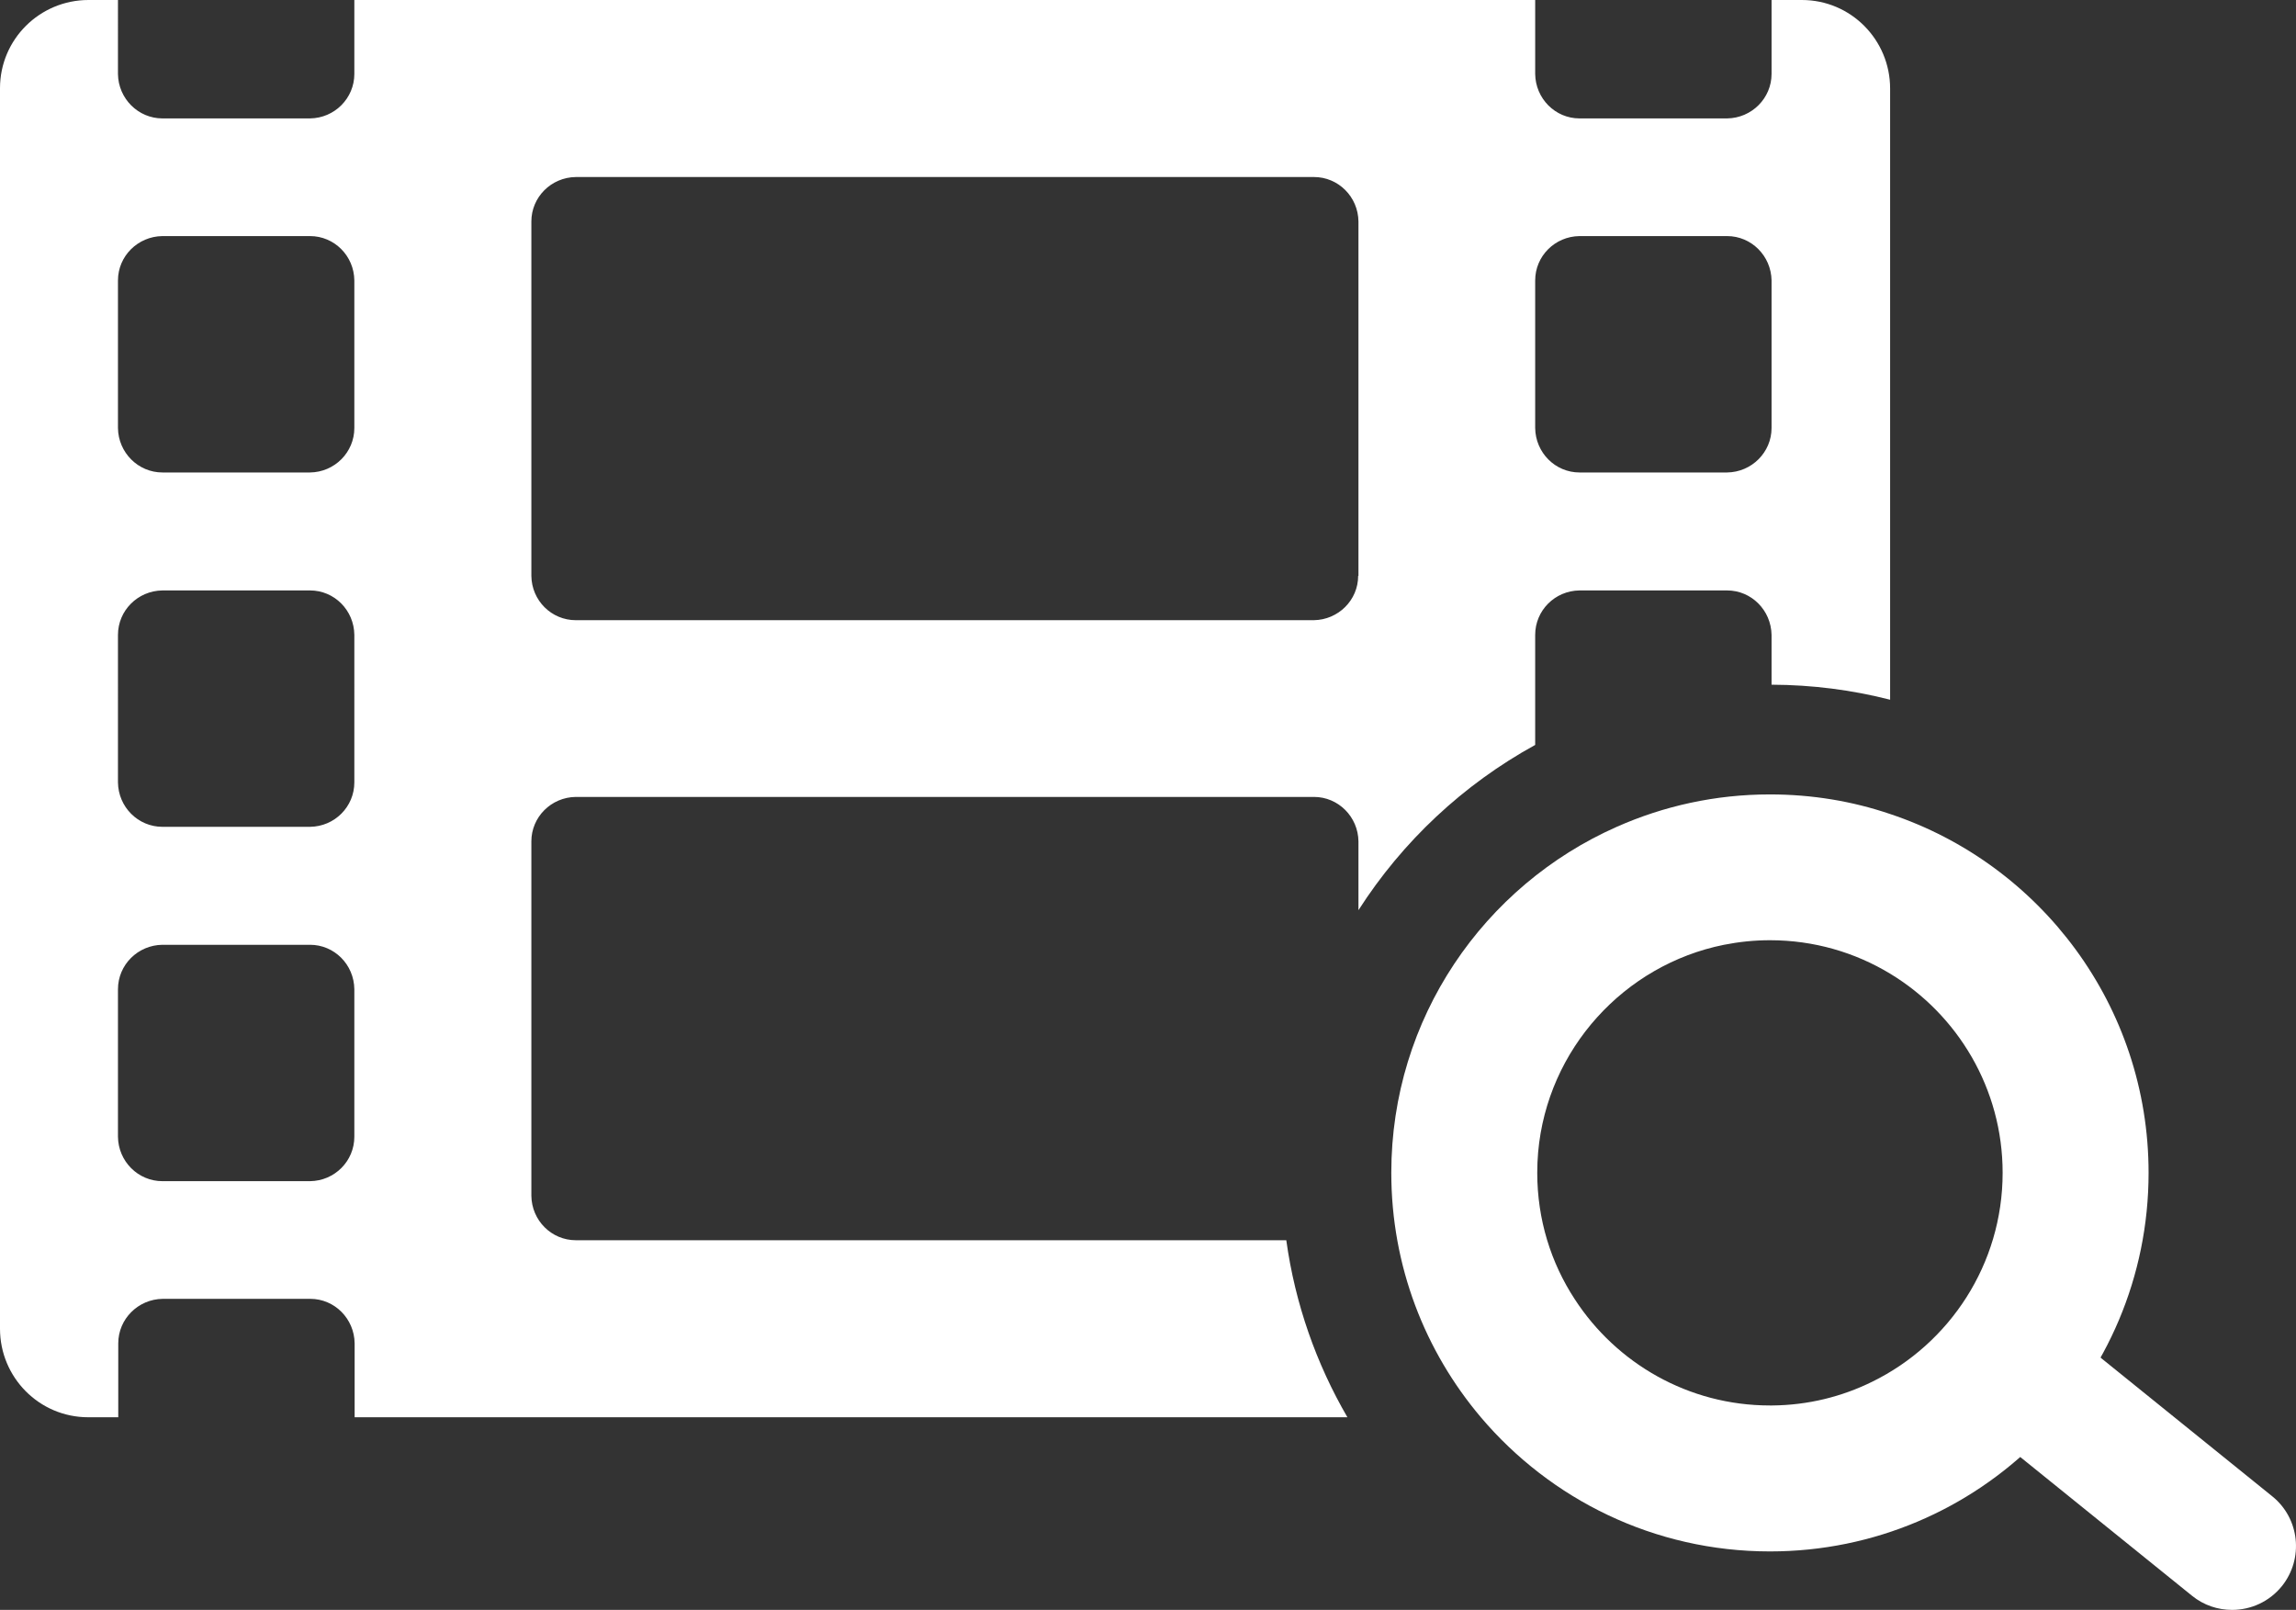 <?xml version="1.0" encoding="utf-8"?>
<!-- Generator: Adobe Illustrator 26.3.1, SVG Export Plug-In . SVG Version: 6.00 Build 0)  -->
<svg version="1.1" id="Layer_1" xmlns="http://www.w3.org/2000/svg" xmlns:xlink="http://www.w3.org/1999/xlink" x="0px" y="0px"
	 viewBox="0 0 155.9 109.31" style="enable-background:new 0 0 155.9 109.31;" xml:space="preserve">
<rect x="0" y="0" width="155.9" height="109.31" fill="#333333" stroke="none"/>
<style type="text/css">
	.st0{fill:#FFFFFF;}
</style>
<g>
	<path id="Icon_awesome-film_00000017494236974532524890000001060069048925129383_" class="st0" d="M122.35,0c-0.04,0-0.04,0-0.06,0
		h-2v5.02c0,1.65-1.35,3-3.02,3.02h-10.02c-1.65,0-2.99-1.35-3.01-3.02V0H24.06v5.02c0,1.65-1.34,3-3.01,3.02H11.03
		c-1.65,0-3-1.35-3.02-3.02V0h-2C2.7,0,0,2.67,0,5.99v84.23c0,3.3,2.66,6.01,5.99,6.01c0.02,0,0.02,0,0.04,0h2v-5.02
		c0-1.65,1.35-3,3.02-3.02h10.02c1.65,0,2.99,1.35,3.01,3.02v5.02h67.41c-2.11-3.63-3.55-7.69-4.15-12.02H39.1
		c-1.66,0-3-1.35-3.02-3.02V57.13c0-1.65,1.34-3,3.02-3.02h50.12c1.65,0,3,1.35,3.02,3.02v4.67c2.99-4.67,7.12-8.54,12-11.22v-7.47
		c0-1.66,1.34-3,3.01-3.02h10.02c1.65,0,2.99,1.34,3.02,3.02v3.38c2.78,0.01,5.47,0.36,8.05,1.02V6.01
		C128.34,2.71,125.68,0,122.35,0z M24.06,77.18c0,1.66-1.34,3-3.01,3.02H11.03c-1.65,0-3-1.34-3.02-3.02V67.17
		c0-1.66,1.35-3,3.02-3.02h10.02c1.65,0,2.99,1.34,3.01,3.02V77.18z M24.06,53.12c0,1.66-1.34,3-3.01,3.02H11.03
		c-1.65,0-3-1.34-3.02-3.02V43.11c0-1.66,1.35-3,3.02-3.02h10.02c1.65,0,2.99,1.34,3.01,3.02V53.12z M24.06,29.06
		c0,1.65-1.34,3-3.01,3.02H11.03c-1.65,0-3-1.35-3.02-3.02V19.04c0-1.65,1.35-2.99,3.02-3.01h10.02c1.65,0,2.99,1.34,3.01,3.01
		V29.06z M92.24,39.1h-0.02c0,1.65-1.35,2.99-3.02,3.01H39.1c-1.66,0-3-1.34-3.02-3.01V15.04c0-1.65,1.34-3,3.02-3.02h50.12
		c1.65,0,3,1.34,3.02,3.02V39.1z M120.29,29.06c0,1.65-1.35,3-3.02,3.02h-10.02c-1.65,0-2.99-1.35-3.01-3.02V19.04
		c0-1.65,1.34-2.99,3.01-3.01h10.02c1.65,0,2.99,1.34,3.02,3.01V29.06z"/>
	<g>
		<path class="st0" d="M128.34,55.27c-2.56-0.87-5.3-1.33-8.16-1.33h-0.01c-3.7,0-7.21,0.79-10.39,2.2
			c-9.02,3.99-15.31,13-15.31,23.49c0,6.34,2.29,12.12,6.08,16.6c4.72,5.57,11.76,9.11,19.63,9.11c14.21,0,25.71-11.5,25.71-25.71
			C145.89,68.29,138.54,58.67,128.34,55.27z M127.14,93.81c-2.06,1.02-4.37,1.6-6.81,1.62h-0.15c-5.54,0-10.43-2.87-13.25-7.21
			c-1.62-2.47-2.55-5.42-2.55-8.59c0-0.47,0.02-0.93,0.06-1.39c0.62-7.01,5.85-12.73,12.62-14.09c1.01-0.2,2.05-0.31,3.12-0.31
			c2.99,0,5.78,0.83,8.16,2.27c4.58,2.77,7.64,7.8,7.64,13.52C135.98,85.85,132.37,91.24,127.14,93.81z"/>
	</g>
	<path class="st0" d="M151.56,109.31c-0.96,0-1.92-0.31-2.72-0.96l-15.03-12.14c-1.86-1.5-2.15-4.23-0.65-6.1
		c1.5-1.86,4.23-2.15,6.1-0.65l15.03,12.14c1.86,1.5,2.15,4.23,0.65,6.1C154.08,108.76,152.83,109.31,151.56,109.31z"/>
</g>
</svg>
